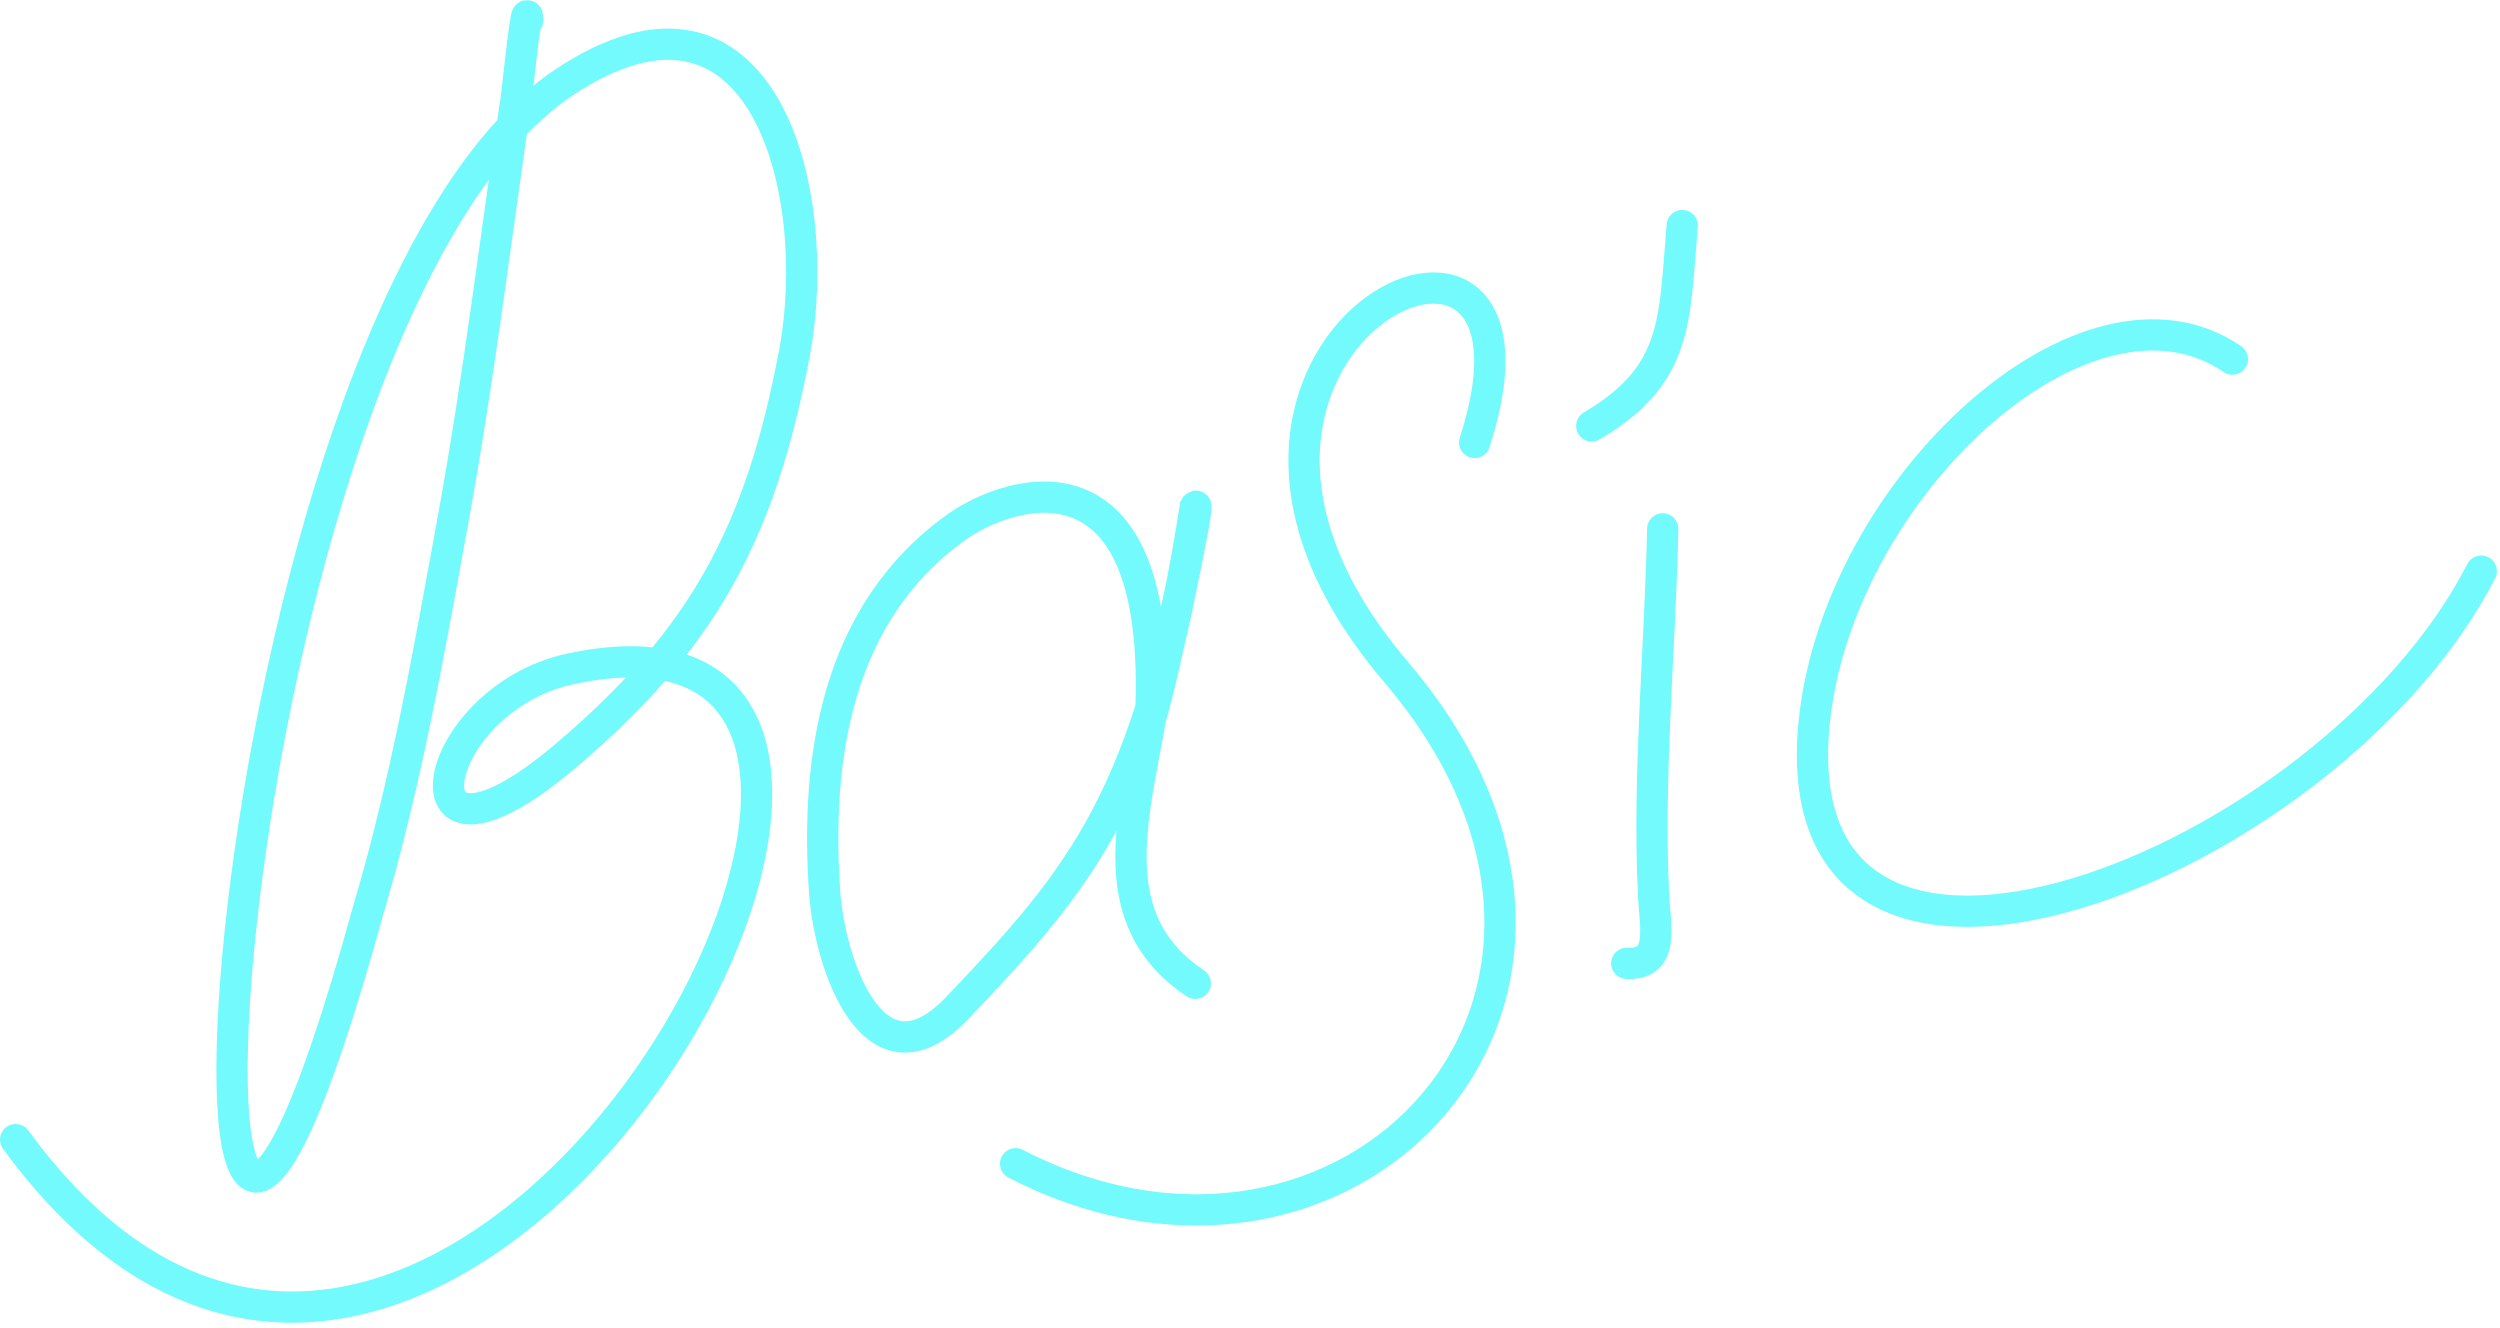 <?xml version="1.0" encoding="UTF-8"?> <svg xmlns="http://www.w3.org/2000/svg" width="160" height="85" viewBox="0 0 160 85" fill="none"><path d="M33.77 1.32C33.77 -0.494 33.085 5.99 33.049 6.236C31.729 15.206 30.64 24.221 29.017 33.143C27.481 41.593 25.972 50.206 23.511 58.444C8.584 112.58 13.056 20.572 36.129 5.253C48.814 -3.169 52.788 12.249 50.845 22.59C48.669 34.166 44.949 40.98 36.129 48.435C25.105 57.752 27.292 44.762 36.555 42.797C68.594 36.001 28.596 110.708 1 72.935" stroke="#73FAFC" stroke-width="2" stroke-linecap="round"></path><path d="M73.639 45.934C74.5 27.935 64.5 31.41 61.266 33.7C53.499 39.2 52.182 48.582 52.778 57.1C53.097 61.663 55.912 70.122 61.266 64.507C69.261 56.123 73.639 50.933 76.5 32.433C76.89 31.668 74.558 42.862 73.641 45.935C72.5 52.433 70.5 58.933 76.5 62.933" stroke="#73FAFC" stroke-width="2" stroke-linecap="round"></path><path d="M94.379 28.316C100.939 8.079 71.378 21.913 89.332 42.986C107.004 63.727 86.303 85.479 65 74.478" stroke="#73FAFC" stroke-width="2" stroke-linecap="round"></path><path d="M106.414 33.847C106.249 41.584 105.458 49.511 105.825 57.247C105.923 59.327 106.57 61.765 104.113 61.654" stroke="#73FAFC" stroke-width="2" stroke-linecap="round"></path><path d="M142.872 22.984C133.543 16.58 117.742 31.153 116.128 46.057C113.603 69.386 149.043 55.58 158.8 36.553" stroke="#73FAFC" stroke-width="2" stroke-linecap="round"></path><path d="M107.664 14.434C107.142 20.521 107.434 23.981 101.872 27.259" stroke="#73FAFC" stroke-width="2" stroke-linecap="round"></path></svg> 